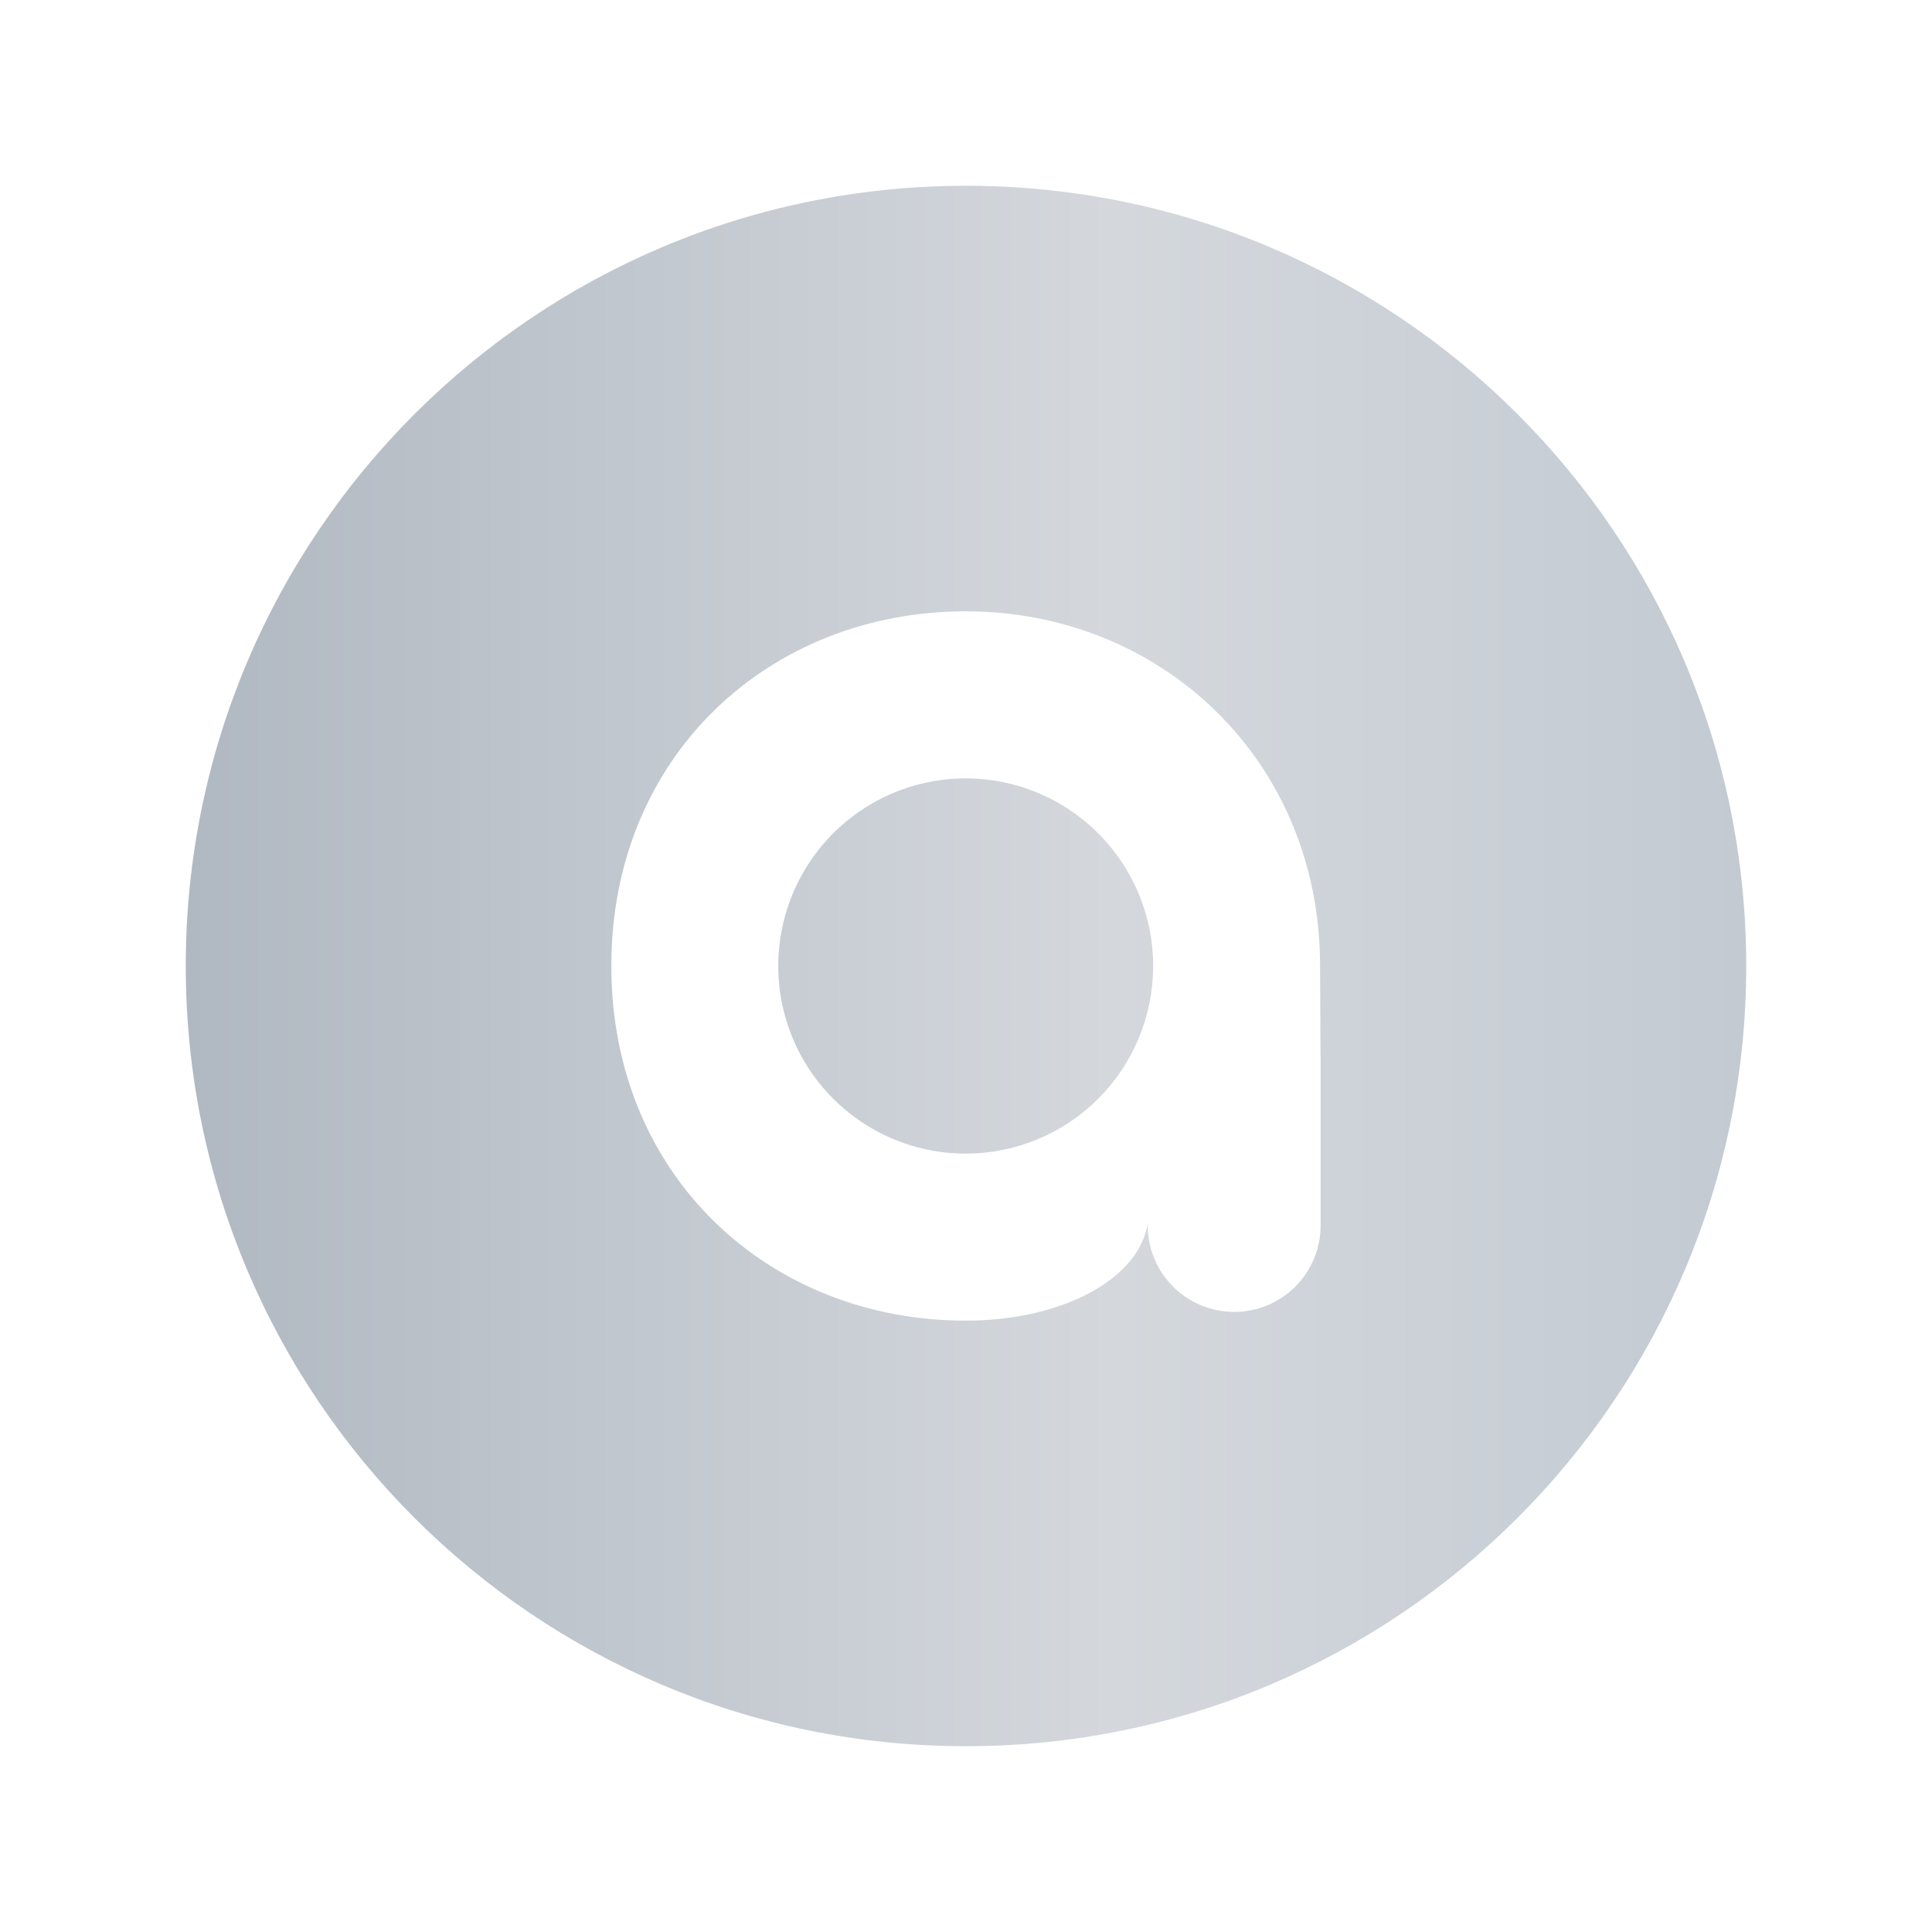 <?xml version="1.0" encoding="utf-8"?>
<svg xmlns="http://www.w3.org/2000/svg" fill="none" height="100%" overflow="visible" preserveAspectRatio="none" style="display: block;" viewBox="0 0 52 52" width="100%">
<g id="aha_coin-filled">
<path clip-rule="evenodd" d="M26 47C37.598 47 47 37.598 47 26C47 14.402 37.598 5 26 5C14.402 5 5 14.402 5 26C5 37.598 14.402 47 26 47ZM25.992 16.454C31.259 16.454 35.53 20.464 35.53 26C35.53 31.535 35.545 26 35.545 26V32.984C35.545 33.29 35.485 33.593 35.367 33.875C35.25 34.157 35.079 34.414 34.862 34.63C34.646 34.846 34.39 35.017 34.107 35.134C33.825 35.25 33.522 35.31 33.217 35.31C32.609 35.31 32.026 35.072 31.592 34.647C31.157 34.223 30.906 33.645 30.891 33.037V32.931C30.66 34.411 28.611 35.545 25.992 35.545C20.725 35.545 16.454 31.677 16.454 26C16.454 20.323 20.725 16.454 25.992 16.454ZM23.189 30.199C24.019 30.754 24.994 31.05 25.992 31.05C26.655 31.05 27.311 30.919 27.923 30.665C28.535 30.412 29.091 30.04 29.56 29.571C30.029 29.102 30.4 28.545 30.654 27.933C30.907 27.32 31.038 26.663 31.038 26C31.038 25.001 30.742 24.025 30.187 23.195C29.633 22.364 28.845 21.717 27.923 21.335C27.001 20.952 25.986 20.852 25.008 21.047C24.029 21.242 23.13 21.723 22.424 22.429C21.719 23.136 21.238 24.035 21.044 25.015C20.849 25.994 20.949 27.01 21.331 27.933C21.712 28.855 22.359 29.644 23.189 30.199Z" fill="url(#paint0_linear_0_5067)" fill-rule="evenodd" id="Subtract"/>
</g>
<defs>
<linearGradient gradientUnits="userSpaceOnUse" id="paint0_linear_0_5067" x1="47" x2="5" y1="26" y2="26">
<stop stop-color="#C3CAD2"/>
<stop offset="0.406" stop-color="#D4D8DD"/>
<stop offset="1" stop-color="#B0B8C1"/>
</linearGradient>
</defs>
</svg>